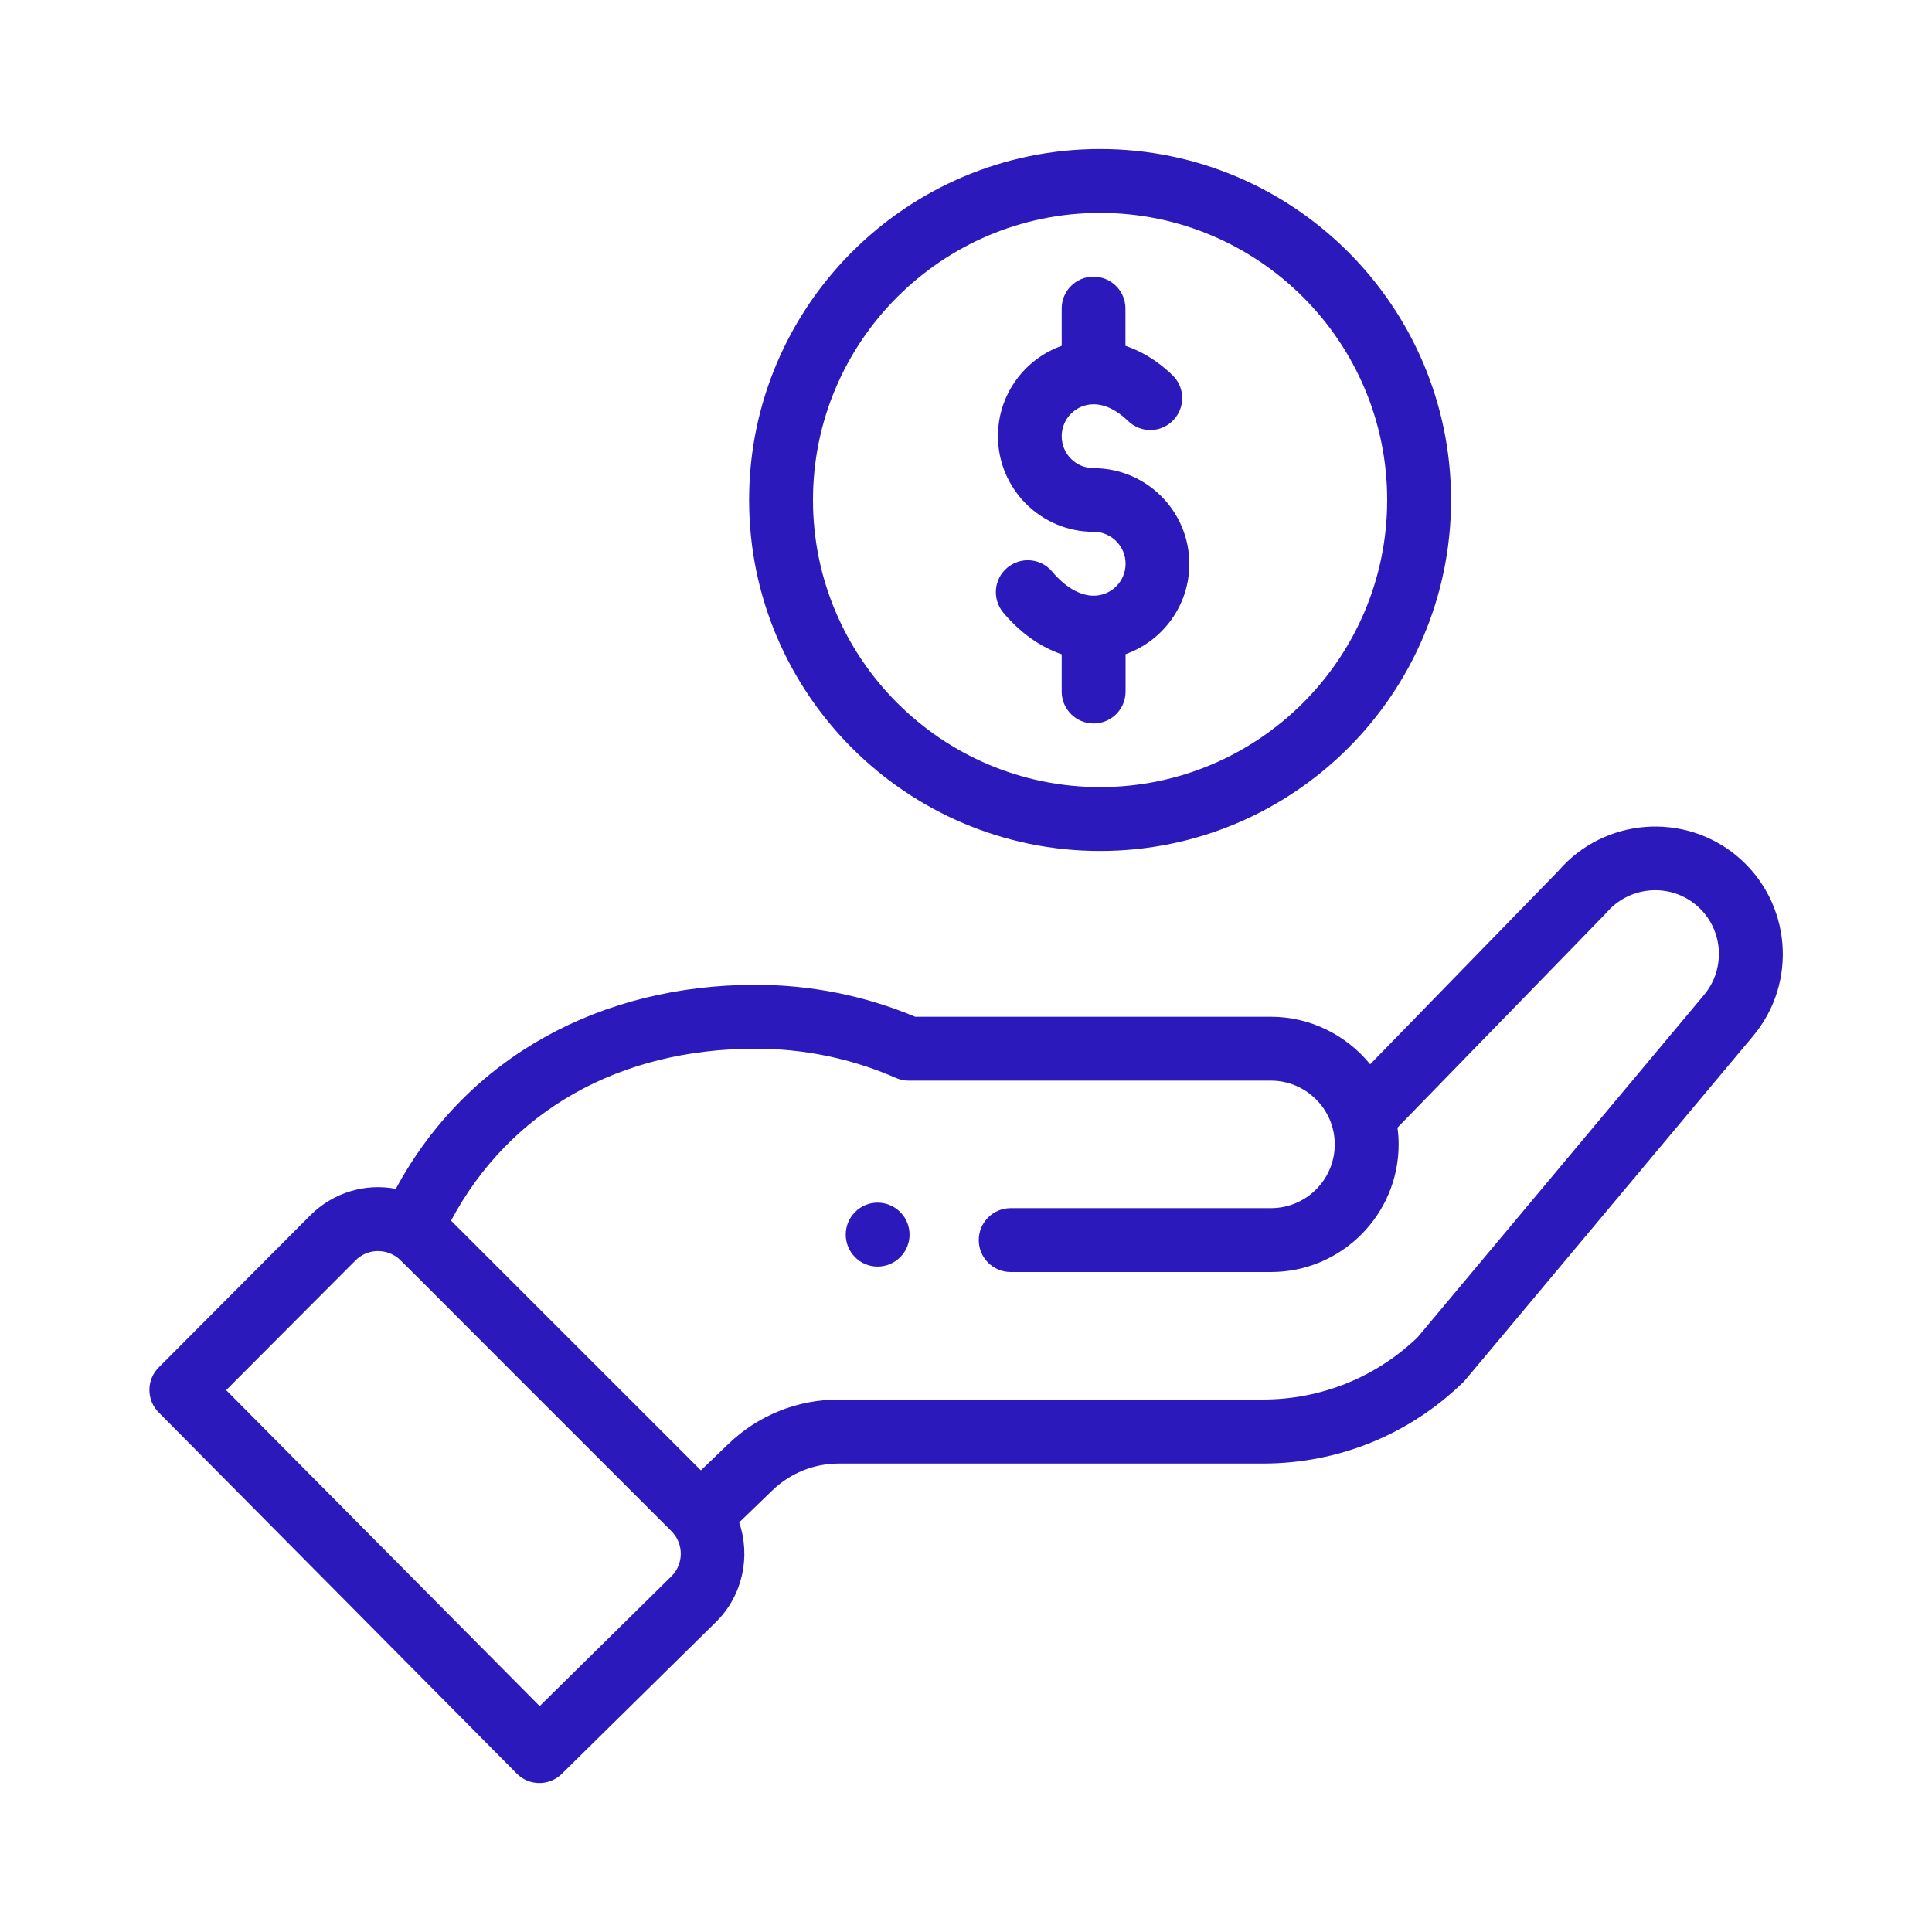 <?xml version="1.0" encoding="utf-8"?>
<!-- Generator: Adobe Illustrator 27.4.1, SVG Export Plug-In . SVG Version: 6.00 Build 0)  -->
<svg version="1.1" id="Layer_1" xmlns="http://www.w3.org/2000/svg" xmlns:xlink="http://www.w3.org/1999/xlink" x="0px" y="0px"
	 viewBox="0 0 150 150" enable-background="new 0 0 150 150" xml:space="preserve">
<g>
	<path fill="#2C19BC" d="M69.89,97.61c0.97-0.97,0.97-2.54,0-3.51c-0.97-0.97-2.54-0.97-3.5,0c-0.97,0.97-0.97,2.54,0,3.51
		C67.35,98.58,68.92,98.58,69.89,97.61z"/>
	<path fill="#2C19BC" d="M58.16,38.82c0,15.02,12.22,27.25,27.25,27.25s27.25-12.22,27.25-27.25s-12.22-27.25-27.25-27.25
		S58.16,23.79,58.16,38.82z M107.7,38.82c0,12.29-10,22.29-22.29,22.29s-22.29-10-22.29-22.29c0-12.29,10-22.29,22.29-22.29
		S107.7,26.52,107.7,38.82z"/>
	<path fill="#2C19BC" d="M40.12,137.7c0.96,0.97,2.52,0.98,3.5,0.02l12.01-11.83c2.04-2.04,2.66-5.06,1.76-7.69l2.58-2.49
		c1.39-1.34,3.22-2.08,5.16-2.08h32.93c5.84,0,11.36-2.24,15.55-6.32c0.17-0.17-1.31,1.58,22.47-26.84c3.53-4.17,3-10.44-1.18-13.97
		c-4.15-3.5-10.37-2.99-13.9,1.11l-14.62,15.02c-1.85-2.27-4.66-3.69-7.7-3.69H71.06c-3.93-1.64-8.1-2.48-12.4-2.48
		c-11.93,0-22.34,5.51-27.93,15.84c-2.35-0.45-4.84,0.27-6.63,2.05l-11.78,11.82c-0.96,0.96-0.96,2.53,0,3.49L40.12,137.7z
		 M58.65,81.42c3.79,0,7.46,0.76,10.91,2.27c0.31,0.14,0.65,0.21,0.99,0.21h28.13c2.69,0,4.95,2.19,4.95,4.95
		c0,2.73-2.22,4.95-4.95,4.95H78.47c-1.37,0-2.48,1.11-2.48,2.48c0,1.37,1.11,2.48,2.48,2.48h20.21c5.46,0,9.91-4.44,9.91-9.91
		c0-0.44-0.03-0.87-0.09-1.3c14.14-14.53,16.13-16.58,16.22-16.68c1.77-2.08,4.9-2.35,6.98-0.59c2.09,1.76,2.35,4.9,0.58,6.99
		l-22.22,26.56c-3.24,3.11-7.5,4.83-12.01,4.83H65.13c-3.23,0-6.28,1.23-8.6,3.47l-2.11,2.03L35.02,94.77
		C39.56,86.26,48.07,81.42,58.65,81.42z M27.6,97.86c0.82-0.82,2.07-0.96,3.07-0.35c0.43,0.26-0.8-0.86,21.46,21.37
		c0.99,0.99,0.94,2.57,0.01,3.49L41.9,132.46l-24.34-24.53L27.6,97.86z"/>
	<path fill="#2C19BC" d="M82.43,23.95v2.9c-2.88,1.02-4.95,3.78-4.95,7.01c0,4.1,3.33,7.43,7.43,7.43c1.37,0,2.48,1.11,2.48,2.48
		c0,1.37-1.11,2.48-2.48,2.48c-1.06,0-2.2-0.66-3.22-1.87c-0.88-1.05-2.44-1.18-3.49-0.3c-1.05,0.88-1.18,2.44-0.3,3.49
		c1.32,1.57,2.88,2.67,4.53,3.23v2.89c0,1.37,1.11,2.48,2.48,2.48s2.48-1.11,2.48-2.48v-2.9c2.88-1.02,4.95-3.78,4.95-7.01
		c0-4.1-3.33-7.43-7.43-7.43c-1.37,0-2.48-1.11-2.48-2.48s1.11-2.48,2.48-2.48c0.88,0,1.8,0.45,2.68,1.3
		c0.98,0.95,2.55,0.93,3.5-0.06c0.95-0.98,0.93-2.55-0.06-3.5c-1.26-1.22-2.52-1.9-3.65-2.28v-2.89c0-1.37-1.11-2.48-2.48-2.48
		S82.43,22.59,82.43,23.95z"/>
</g>
</svg>
